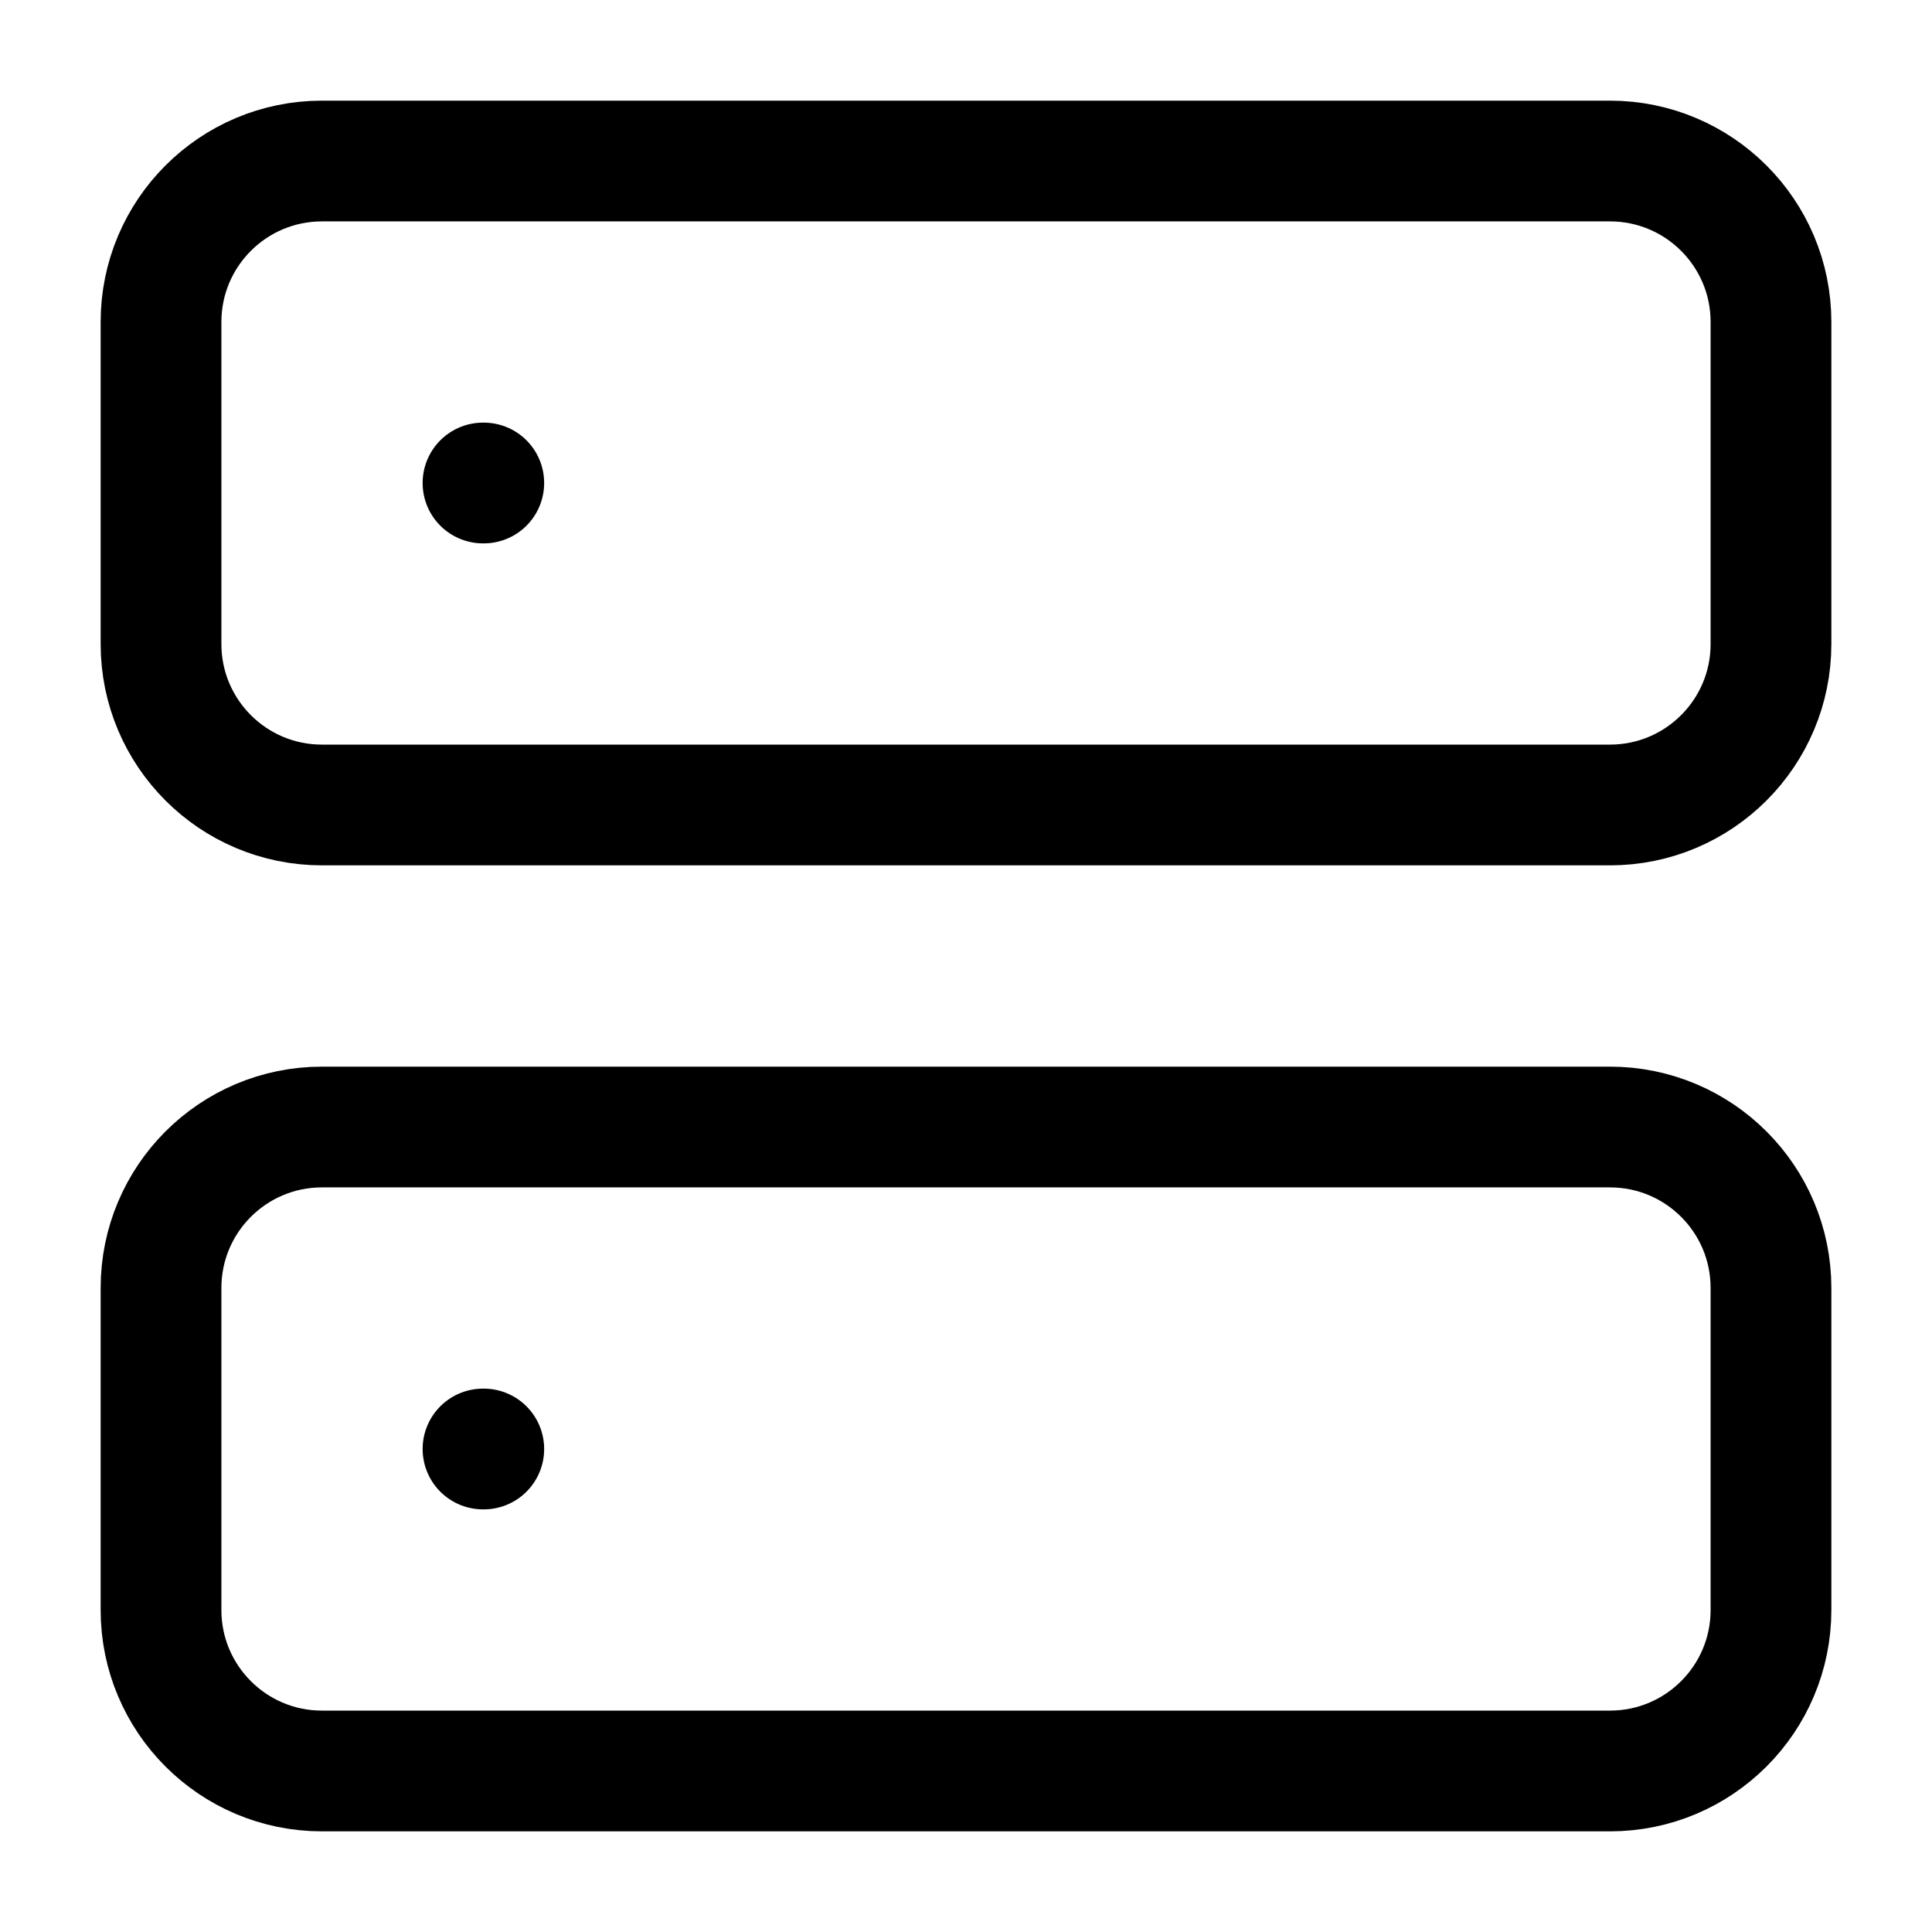 <svg width="32" height="32" viewBox="0 0 32 32" fill="none" xmlns="http://www.w3.org/2000/svg">
<path d="M8 8H8.013M8 24H8.013M5.333 2.667H26.666C28.139 2.667 29.333 3.861 29.333 5.333V10.667C29.333 12.139 28.139 13.333 26.666 13.333H5.333C3.86 13.333 2.667 12.139 2.667 10.667V5.333C2.667 3.861 3.86 2.667 5.333 2.667ZM5.333 18.667H26.666C28.139 18.667 29.333 19.86 29.333 21.333V26.667C29.333 28.139 28.139 29.333 26.666 29.333H5.333C3.86 29.333 2.667 28.139 2.667 26.667V21.333C2.667 19.86 3.86 18.667 5.333 18.667Z" stroke="black" stroke-width="2" stroke-linecap="round" stroke-linejoin="round"/>
</svg>
